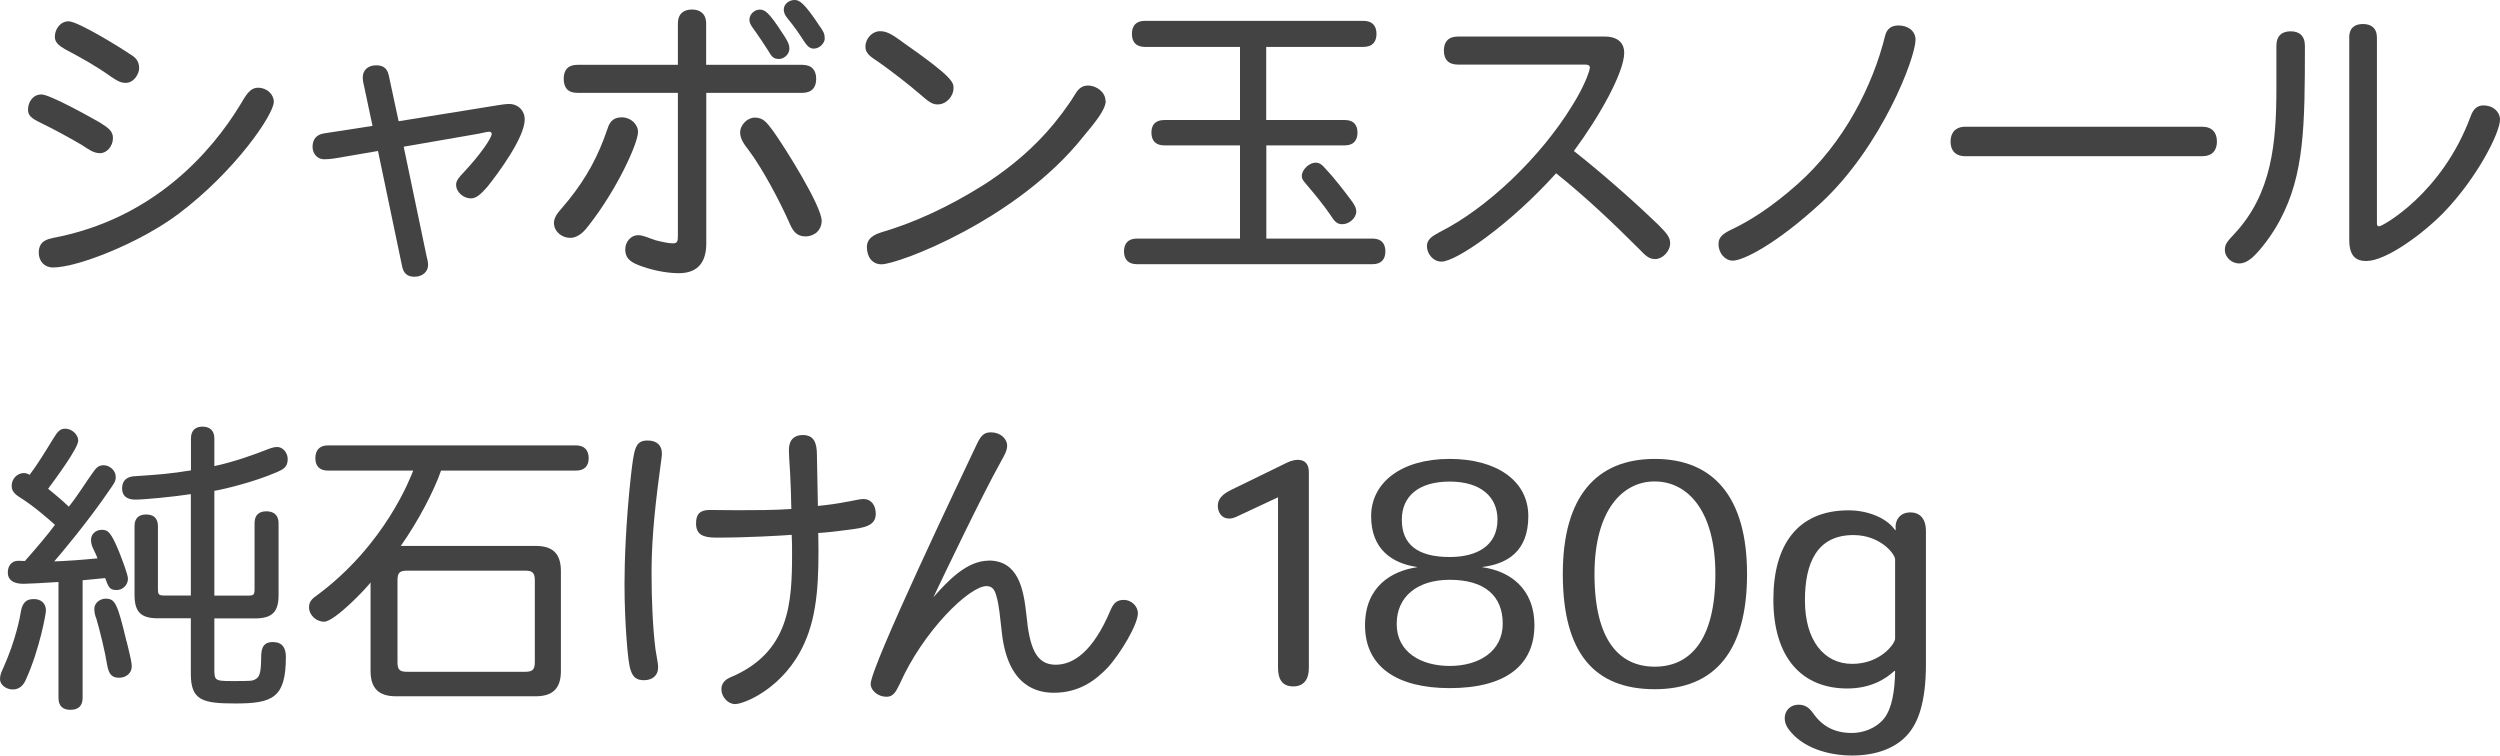 <?xml version="1.0" encoding="UTF-8"?><svg id="_レイヤー_2" xmlns="http://www.w3.org/2000/svg" viewBox="0 0 205.16 62"><defs><style>.cls-1{fill:#444344;}</style></defs><g id="_レイヤー_4"><g><path class="cls-1" d="M8.22,10.07c.67,.42,1.05,.7,1.05,1.25,0,.7-.52,1.25-1.05,1.25-.55,0-.93-.3-1.55-.7-.97-.57-2.45-1.37-3.35-1.8-.8-.38-1.02-.63-1.02-1.07,0-.65,.42-1.25,1.1-1.25s3.92,1.8,4.82,2.32Zm-3.95,9.47c8.37-1.55,13.12-7.15,15.4-10.87,.5-.82,.8-1.47,1.52-1.47s1.28,.55,1.28,1.15c0,1.05-3.17,5.7-7.82,9.2-3.2,2.4-8.3,4.4-10.3,4.4-.72,0-1.17-.52-1.17-1.23s.4-1.05,1.1-1.17ZM10.52,4.35c.45,.27,.9,.52,.9,1.25,0,.42-.4,1.2-1.1,1.2-.4,0-.65-.13-1.2-.5-1.3-.92-2.3-1.47-3.8-2.27-.52-.3-.82-.58-.82-1,0-.65,.45-1.28,1.13-1.28,.8,0,4.5,2.32,4.9,2.6Z"/><path class="cls-1" d="M32.71,9.95l7.25-1.17c.7-.1,1.4-.25,1.8-.25,.77,0,1.3,.55,1.3,1.28,0,1.47-2.18,4.42-3.05,5.5-.63,.73-.97,.97-1.38,.97-.58,0-1.2-.5-1.2-1.12,0-.35,.25-.63,.7-1.1,1.22-1.3,2.22-2.72,2.22-3.07,0-.08-.05-.18-.2-.18-.23,0-.6,.13-1.37,.25l-5.65,.98,1.87,8.95c.08,.28,.13,.53,.13,.77,0,.5-.42,.95-1.12,.95-.52,0-.9-.22-1.02-.9l-1.97-9.42-3.5,.6c-.3,.05-.6,.08-.9,.08-.67,0-.97-.55-.97-1.02,0-.63,.33-1,.92-1.1l4-.62-.65-3.07c-.08-.3-.15-.65-.15-.9,0-.67,.5-1,1.1-1,.47,0,.88,.15,1.03,.8l.82,3.82Z"/><path class="cls-1" d="M52.36,10.82c0,.95-1.75,4.75-4,7.62-.33,.45-.85,1.08-1.58,1.08-.67,0-1.32-.52-1.32-1.22,0-.65,.57-1.08,1.2-1.88,1.5-1.87,2.45-3.65,3.2-5.87,.22-.72,.63-.92,1.18-.92,.72,0,1.32,.57,1.32,1.2Zm5.6-5.5h7.87c.8,0,1.15,.45,1.15,1.15s-.35,1.15-1.15,1.15h-7.87v12.37c0,1.47-.65,2.43-2.25,2.43-1.08,0-2.33-.28-3.28-.65-.8-.3-1.12-.67-1.12-1.3s.47-1.17,1.05-1.17c.45,0,.9,.25,1.45,.42,.6,.15,1.07,.25,1.42,.25s.4-.17,.4-.63V7.62h-8.25c-.8,0-1.12-.45-1.12-1.15s.33-1.15,1.12-1.15h8.25V1.93c0-.8,.48-1.15,1.15-1.15s1.17,.35,1.17,1.15v3.4Zm5.5,5.45c1,1.4,3.97,6.15,3.97,7.35,0,.75-.58,1.28-1.33,1.28-.67,0-1-.38-1.27-1-.85-1.92-2.22-4.5-3.37-6.05-.38-.48-.72-.95-.72-1.47,0-.67,.63-1.23,1.2-1.23,.67,0,.95,.35,1.53,1.13Zm.85-7.9c.3,.47,.47,.75,.47,1.12,0,.48-.45,.85-.85,.85-.5,0-.63-.25-.88-.67-.38-.6-.7-1.07-1.07-1.6-.25-.35-.48-.62-.48-.95,0-.48,.45-.83,.83-.83,.4,0,.7,.08,1.97,2.07Zm3-.67c.27,.4,.37,.57,.37,.97,0,.35-.4,.82-.9,.82-.33,0-.55-.22-.83-.65-.38-.6-.75-1.12-1.15-1.62-.25-.3-.48-.55-.48-.95,0-.42,.42-.77,.88-.77,.38,0,.77,.17,2.1,2.2Z"/><path class="cls-1" d="M74.02,3.42c4.2,2.92,4.23,3.35,4.23,3.8,0,.7-.6,1.35-1.3,1.35-.47,0-.75-.23-1.5-.88-.8-.7-2.4-1.93-3.28-2.55-.57-.4-1.15-.67-1.15-1.3,0-.7,.57-1.28,1.2-1.28,.57,0,1,.28,1.8,.85Zm16.72,4.85c0,.7-.8,1.7-1.85,2.95-5.4,6.8-15.17,10.47-16.55,10.47-.72,0-1.2-.55-1.2-1.42,0-.47,.25-.92,1.17-1.2,2.72-.8,5.45-2.05,8.37-3.87,3.55-2.27,5.62-4.62,7.05-6.7,.22-.3,.38-.6,.57-.88,.22-.35,.53-.6,.97-.6,.75,0,1.45,.57,1.45,1.25Z"/><path class="cls-1" d="M110.37,9.85c.72,0,1.03,.42,1.03,1.03s-.3,1.05-1.03,1.05h-6.45v7.65h8.72c.73,0,1.05,.42,1.05,1.05s-.32,1.05-1.05,1.05h-19.35c-.72,0-1.05-.42-1.05-1.05s.33-1.05,1.05-1.05h8.47v-7.65h-6.22c-.73,0-1.05-.42-1.05-1.05s.32-1.03,1.05-1.03h6.22V3.85h-7.8c-.75,0-1.07-.42-1.07-1.07s.32-1.07,1.07-1.07h17.92c.75,0,1.08,.42,1.08,1.07s-.33,1.07-1.08,1.07h-7.97v6h6.45Zm-1.55,4.05c.65,.67,1.55,1.85,2,2.45,.33,.42,.48,.72,.48,1,0,.55-.58,1.05-1.15,1.05-.5,0-.68-.32-1-.8-.55-.8-1.25-1.65-1.65-2.12-.4-.5-.67-.7-.67-1.03,0-.52,.6-1.1,1.13-1.1,.32,0,.5,.13,.87,.55Z"/><path class="cls-1" d="M119.64,5.3c-.8,0-1.15-.45-1.15-1.15s.35-1.15,1.15-1.15h12.05c1.17,0,1.6,.62,1.6,1.32,0,1.62-2.05,5.27-4.13,8.07,2.85,2.25,5.52,4.7,6.87,6,.78,.77,1.03,1.1,1.03,1.57,0,.67-.63,1.3-1.22,1.3-.5,0-.78-.25-1.32-.82-2.18-2.18-4.42-4.3-6.82-6.22-3.8,4.22-8.2,7.25-9.4,7.25-.7,0-1.2-.65-1.2-1.27,0-.52,.38-.8,1-1.13,3.95-1.97,8.35-6.2,10.92-10.4,1.05-1.67,1.45-2.9,1.45-3.12,0-.17-.12-.25-.37-.25h-10.45Z"/><path class="cls-1" d="M157.19,3.3c0,1.42-2.75,8.72-7.77,13.37-3.72,3.42-6.4,4.72-7.22,4.72-.63,0-1.17-.6-1.17-1.35,0-.55,.28-.82,1.05-1.2,1.45-.67,3.32-1.85,5.4-3.7,3.9-3.45,6.22-8.17,7.22-12.2,.15-.63,.57-.85,1.1-.85,.75,0,1.4,.42,1.4,1.2Z"/><path class="cls-1" d="M161.29,12.82c-.85,0-1.22-.5-1.22-1.2s.38-1.22,1.22-1.22h19.42c.85,0,1.22,.5,1.22,1.22s-.38,1.2-1.22,1.2h-19.42Z"/><path class="cls-1" d="M186.81,3.77c0-.85,.47-1.2,1.17-1.2s1.17,.35,1.17,1.2c0,6.57-.05,10.57-2.05,14.3-.63,1.2-1.6,2.47-2.27,3.07-.38,.32-.72,.48-1.08,.48-.63,0-1.17-.53-1.17-1.1,0-.5,.2-.7,.8-1.35,3.07-3.3,3.43-7.47,3.43-11.95V3.77Zm5.97-.67c0-.8,.45-1.13,1.13-1.13s1.15,.33,1.15,1.13v15.2c0,.22,.05,.27,.2,.27,.22,0,5.15-2.65,7.5-9.05,.22-.6,.55-.87,1.05-.87,.78,0,1.35,.52,1.35,1.17,0,1.05-1.83,4.72-4.6,7.6-1.75,1.8-4.77,4-6.37,4-.8,0-1.4-.35-1.4-1.72V3.1Z"/><path class="cls-1" d="M2.12,55.78c-.15,.35-.45,.8-1.07,.8-.55,0-1.05-.38-1.05-.85,0-.37,.13-.6,.27-.92,1.03-2.28,1.38-4.22,1.43-4.55,.1-.6,.3-1.1,1.07-1.1,.6,0,1,.35,1,.95,0,.25-.53,3.22-1.65,5.67Zm2.7-8.02c-1.22,.08-2.6,.15-2.9,.15-.83,0-1.28-.32-1.28-.92s.35-.97,.85-.97c.23,0,.45,.02,.55,.02,.85-.95,1.95-2.25,2.47-2.97-.55-.5-1.75-1.55-2.95-2.3-.58-.37-.6-.7-.6-.92,0-.55,.45-1.03,1-1.03,.17,0,.35,.07,.47,.15,.63-.83,1.3-1.93,1.97-3.02,.33-.55,.55-.77,.95-.77,.57,0,1.07,.5,1.07,.98,0,.62-1.88,3.15-2.47,3.95,.43,.35,1.1,.9,1.7,1.47,.77-.97,1.37-1.97,1.9-2.7,.3-.42,.47-.7,.95-.7,.5,0,1,.42,1,.97,0,.38-.2,.6-.45,.97-1.75,2.6-4.2,5.5-4.6,5.95,.85-.02,2.38-.13,3.55-.25-.1-.3-.27-.6-.4-.9-.1-.22-.13-.45-.13-.62,0-.48,.4-.82,.88-.82,.5,0,.75,.15,1.45,1.87,.2,.53,.7,1.78,.7,2.15,0,.5-.42,.92-.92,.92-.6,0-.67-.23-.95-.98-.63,.05-1.22,.13-1.85,.18v9.65c0,.7-.4,.98-1,.98s-.98-.28-.98-.98v-9.5Zm5.57,4.87c.38,1.55,.42,1.77,.42,2.07,0,.55-.47,.92-1.05,.92-.67,0-.85-.42-.97-1.07-.17-1.07-.6-2.82-.88-3.77-.1-.25-.17-.48-.17-.83,0-.45,.45-.82,.92-.82,.78,0,.97,.35,1.72,3.5Zm7.2-3.75h2.7c.55,0,.6-.05,.6-.6v-5.35c0-.7,.4-.97,.97-.97s1,.28,1,.97v5.9c0,1.4-.53,1.92-1.95,1.92h-3.32v4.07c0,1,0,1.07,1.4,1.07,1.57,0,1.72,0,1.97-.15,.33-.17,.45-.5,.47-1.63,0-.7,.03-1.42,.95-1.42,.77,0,1.08,.45,1.08,1.22,0,3.37-1.1,3.82-4.15,3.82-2.68,0-3.65-.25-3.65-2.42v-4.57h-2.7c-1.4,0-1.92-.52-1.92-1.92v-5.65c0-.67,.38-.95,.95-.95s.97,.27,.97,.95v5.1c0,.55,.05,.6,.6,.6h2.1v-8.32c-1.45,.22-3.82,.45-4.57,.45-.62,0-1.07-.27-1.07-.9,0-.87,.65-1,1.03-1.02,1.95-.13,2.92-.2,4.62-.48v-2.62c0-.67,.38-.97,.95-.97s.97,.3,.97,.97v2.27c1.72-.37,3.4-1,4.17-1.3,.33-.13,.67-.27,.98-.27,.47,0,.87,.47,.87,1,0,.67-.4,.85-.9,1.07-1.85,.8-4.25,1.38-5.12,1.53v8.6Z"/><path class="cls-1" d="M36.19,38.63c-.55,1.6-1.85,4.12-3.3,6.17h11.07c1.42,0,2.07,.65,2.07,2.07v8.2c0,1.4-.65,2.07-2.07,2.07h-11.47c-1.42,0-2.08-.67-2.08-2.07v-7.27c-.35,.48-2.95,3.22-3.82,3.22-.6,0-1.23-.5-1.23-1.2,0-.52,.38-.77,.63-.95,5.65-4.17,7.72-9.75,7.92-10.25h-7c-.73,0-1.03-.42-1.03-1.02s.3-1.05,1.03-1.05h20.35c.72,0,1.05,.42,1.05,1.05s-.33,1.02-1.05,1.02h-11.07Zm-2.77,8.2c-.63,0-.8,.17-.8,.8v6.7c0,.63,.17,.8,.8,.8h9.67c.6,0,.8-.17,.8-.8v-6.7c0-.63-.2-.8-.8-.8h-9.67Z"/><path class="cls-1" d="M54.32,37.23c0,.17-.08,.75-.15,1.25-.57,4.17-.7,6.52-.7,8.62s.1,4.42,.32,6.17c.1,.7,.22,1.17,.22,1.47,0,.73-.5,1.08-1.17,1.08-1.15,0-1.22-.92-1.42-3.35-.1-1.35-.17-2.92-.17-4.55,0-1.72,.1-5,.52-8.82,.27-2.32,.35-2.95,1.38-2.95,.72,0,1.17,.37,1.17,1.07Zm15.2,3.95c.58-.1,1.03-.23,1.33-.23,.65,0,1.02,.52,1.02,1.22,0,1.03-1.07,1.15-2.2,1.3-.95,.13-1.82,.23-2.52,.27,.07,3.7-.03,6.62-1.15,9.07-1.65,3.67-4.95,4.97-5.67,4.97-.6,0-1.13-.6-1.13-1.22,0-.55,.4-.82,.68-.95,4.97-2.05,5.12-6.2,5.12-10.25,0-.45,0-.95-.03-1.47-.9,.07-3.62,.23-6.2,.23-1.08,0-1.65-.25-1.65-1.17,0-.77,.33-1.1,1.13-1.1,.57,0,1.32,.02,2.32,.02,1.28,0,2.95,0,4.37-.1-.02-1.15-.05-1.93-.1-2.95-.05-.77-.1-1.52-.1-1.9,0-.83,.45-1.22,1.13-1.22,.92,0,1.17,.62,1.17,1.65,0,.67,.08,3.57,.08,4.17,.82-.08,1.7-.2,2.4-.35Z"/><path class="cls-1" d="M81.13,46c2.45,0,2.87,2.35,3.1,4.45,.25,2.62,.75,4.1,2.4,4.1,1.43,0,3.05-1.03,4.5-4.47,.25-.57,.5-.85,1.1-.85s1.15,.5,1.15,1.1c0,.92-1.45,3.35-2.52,4.5-.97,1-2.3,2.02-4.37,2.02-1.3,0-3.77-.45-4.27-4.9-.15-1.25-.22-2.3-.47-3.1-.17-.63-.47-.75-.8-.75-1.42,0-5.2,3.72-7.1,8-.35,.73-.57,1.08-1.1,1.08-.72,0-1.3-.53-1.3-1.05,0-1.42,7.42-16.95,8.77-19.8,.3-.6,.55-.85,1.1-.85,.77,0,1.33,.52,1.33,1.1,0,.38-.18,.7-.5,1.28-1.6,2.85-4.98,9.95-5.55,11.15,1.17-1.32,2.72-3,4.55-3Z"/><path class="cls-1" d="M107.41,54.83c0,.9-.4,1.5-1.28,1.5s-1.25-.57-1.25-1.52v-14l-3.42,1.6c-.9,.42-1.52-.13-1.52-.9,0-.7,.58-1.05,1.12-1.32l4.55-2.22c.7-.35,1.8-.45,1.8,.77v16.1Z"/><path class="cls-1" d="M116.29,46.53c-2.07-.3-3.77-1.47-3.77-4.17s2.4-4.7,6.45-4.7c3.82,0,6.45,1.77,6.45,4.7s-1.77,3.92-3.77,4.17v.02c2.17,.3,4.27,1.67,4.27,4.77,0,3.27-2.35,5.15-6.95,5.15-4.32,0-6.95-1.75-6.95-5.15,0-3.2,2.2-4.47,4.27-4.77v-.02Zm-1.67,4.7c0,2.25,1.95,3.42,4.35,3.42s4.35-1.2,4.35-3.47-1.47-3.6-4.35-3.6c-2.68,0-4.35,1.4-4.35,3.6v.05Zm.42-8.57c0,1.97,1.23,3.05,3.93,3.05,2.2,0,3.92-.9,3.92-3.07,0-1.85-1.35-3.12-3.92-3.12s-3.93,1.22-3.93,3.12v.03Z"/><path class="cls-1" d="M128.25,47.08c0-6.32,2.75-9.42,7.55-9.42s7.57,3.12,7.57,9.45-2.65,9.45-7.57,9.45-7.55-2.92-7.55-9.45v-.02Zm7.52-7.57c-2.62,0-4.92,2.37-4.92,7.6,0,5.57,2.13,7.6,4.95,7.6s4.97-2.07,4.97-7.6c0-5.22-2.3-7.6-4.97-7.6h-.03Z"/><path class="cls-1" d="M155.47,55.05c-.72,.67-1.95,1.45-3.87,1.45-3.75,0-6.07-2.55-6.07-7.3,0-4.5,2-7.32,6.17-7.32,1.58,0,3.13,.62,3.82,1.62h.05c-.1-.82,.35-1.45,1.2-1.45s1.28,.6,1.28,1.5v10.95c0,3.22-.68,4.82-1.45,5.72-.97,1.15-2.6,1.78-4.6,1.78s-4.15-.65-5.25-2.2c-.63-.9-.17-1.97,.85-1.97,.42,0,.8,.15,1.17,.67,.75,1.08,1.75,1.65,3.2,1.65,.9,0,1.95-.35,2.63-1.17,.65-.8,.9-2.25,.92-3.92h-.05Zm-7.35-5.77c0,3.25,1.55,5.2,3.88,5.2s3.52-1.67,3.52-2.07v-6.5c0-.45-1.22-2-3.42-2-3,0-3.98,2.3-3.98,5.35v.02Z"/></g></g></svg>
